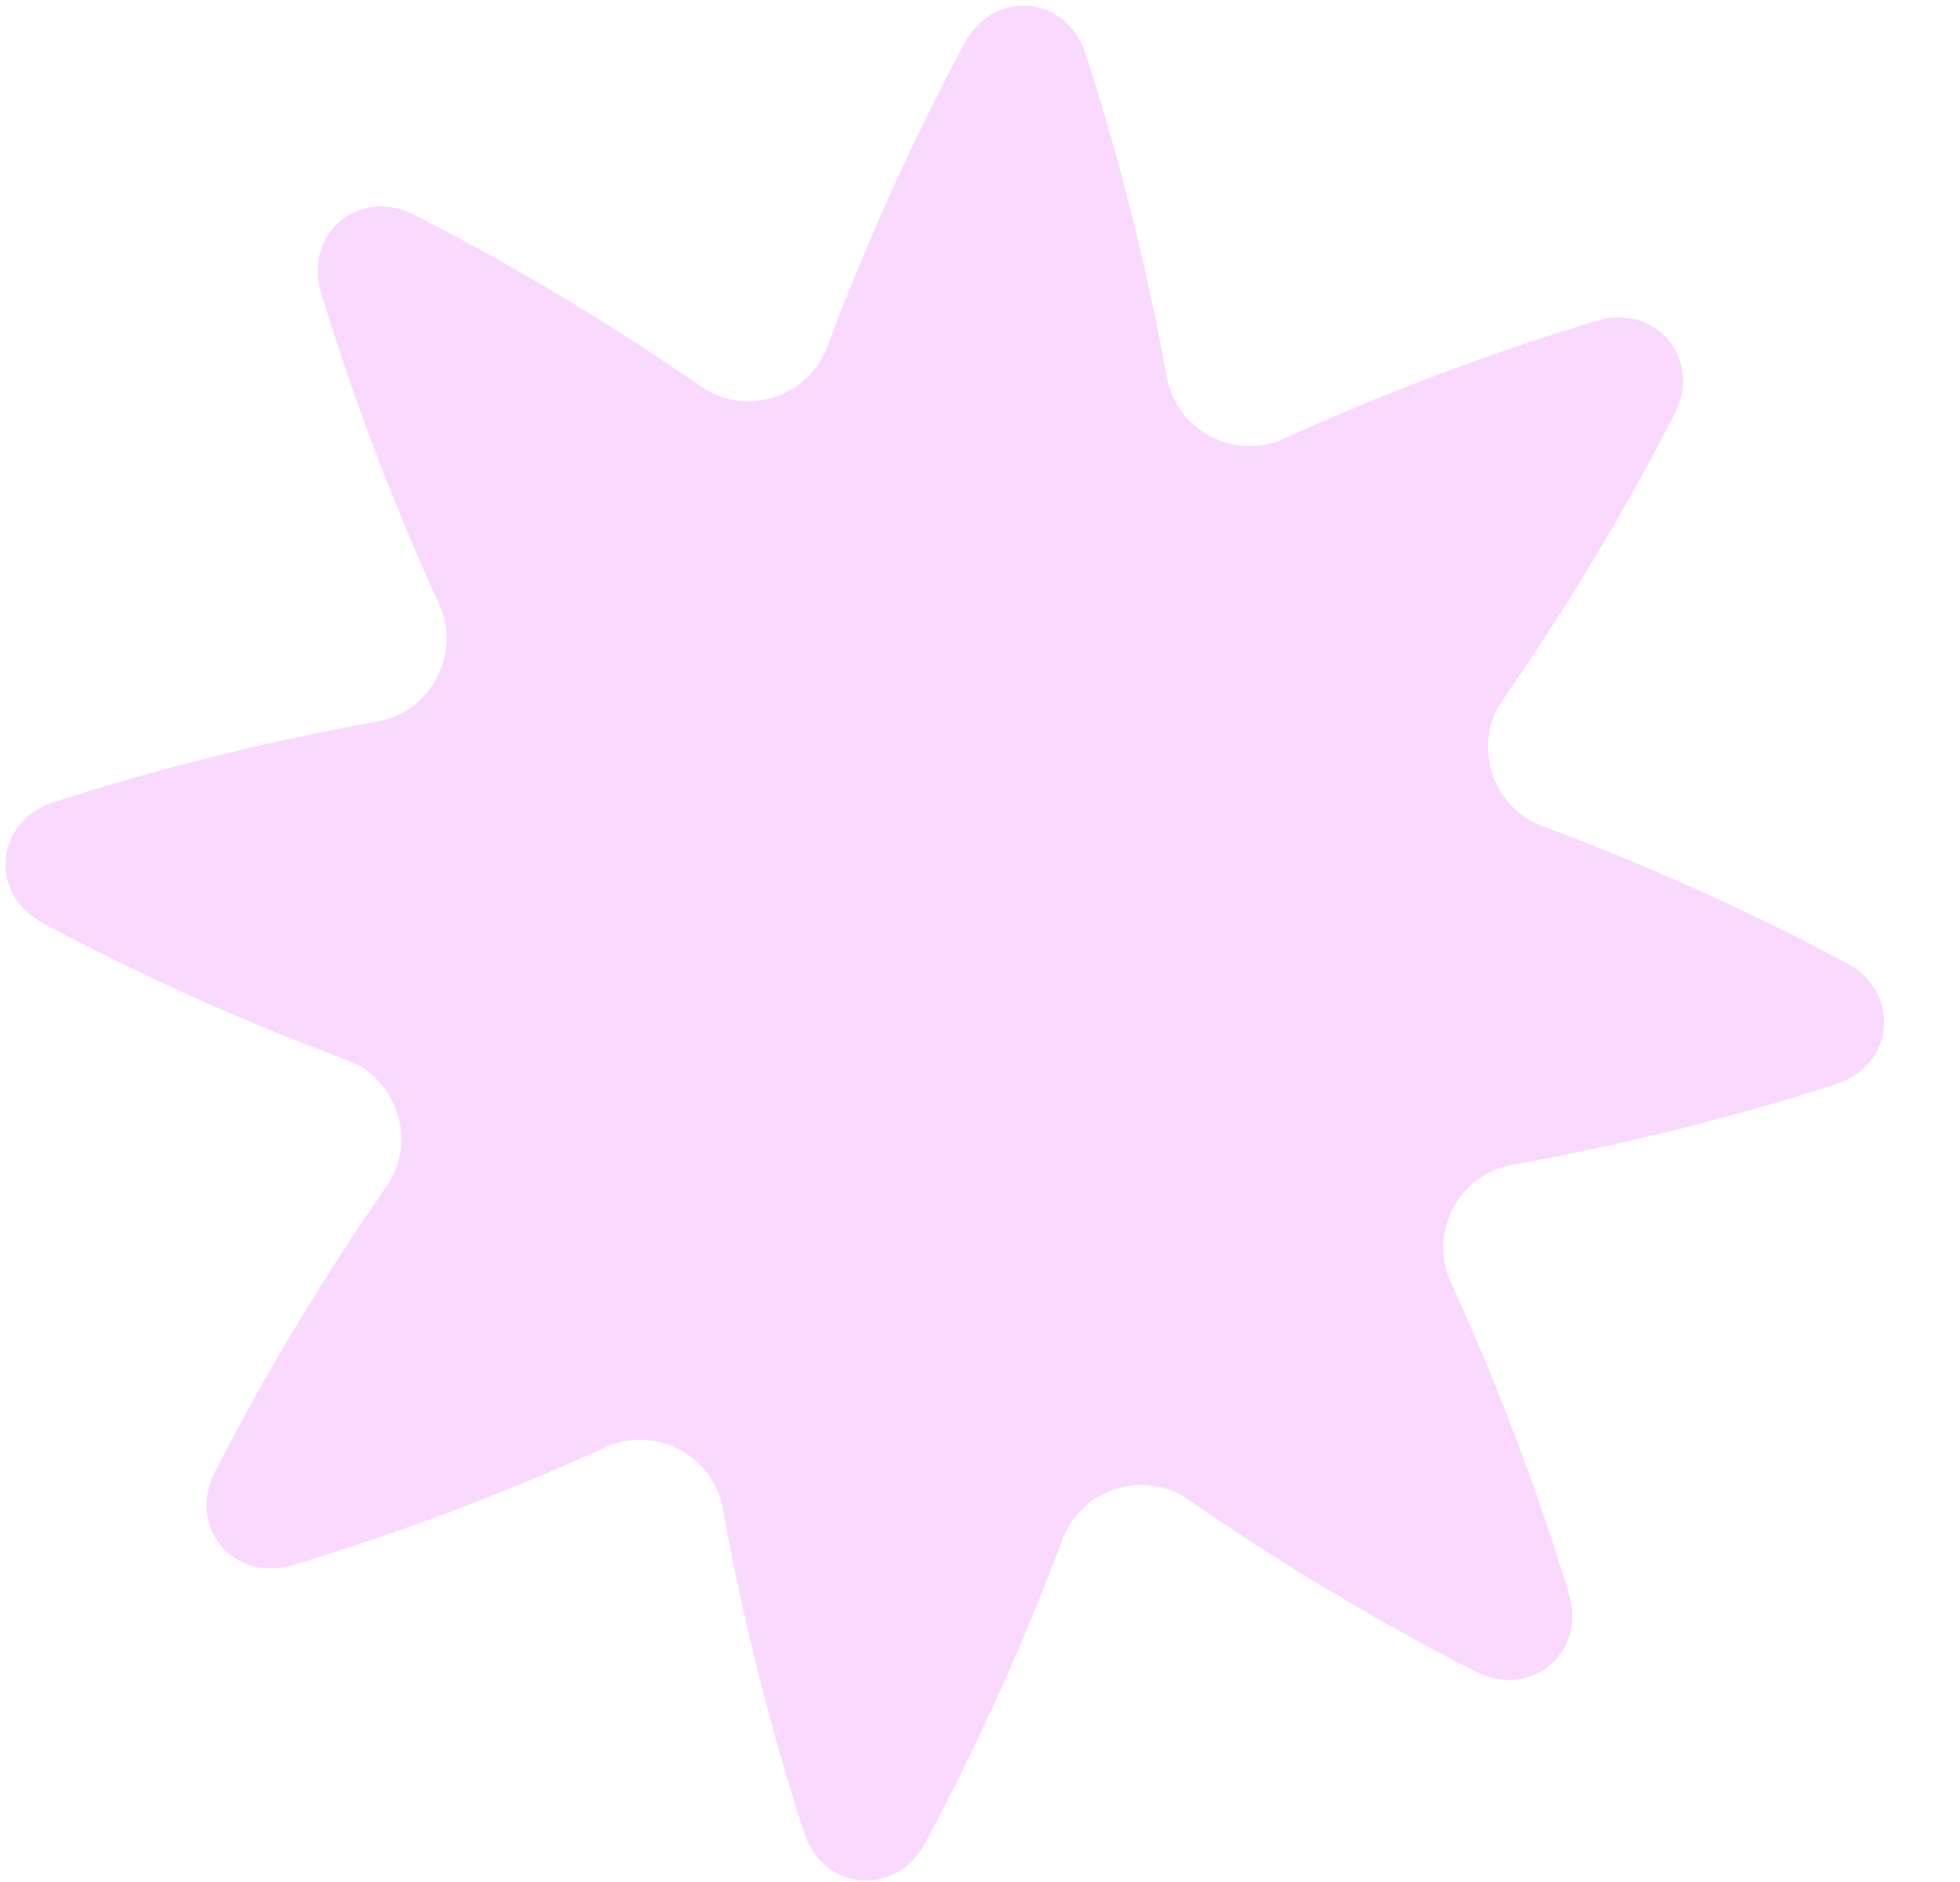 <?xml version="1.0" encoding="UTF-8"?> <svg xmlns="http://www.w3.org/2000/svg" width="25" height="24" viewBox="0 0 25 24" fill="none"><path fill-rule="evenodd" clip-rule="evenodd" d="M11.798 23.507C11.425 24.201 10.499 24.118 10.255 23.369C9.925 22.352 9.525 20.929 9.219 19.236C9.096 18.558 8.354 18.169 7.727 18.454C6.159 19.168 4.759 19.651 3.734 19.959C2.978 20.187 2.382 19.471 2.741 18.769C3.228 17.82 3.951 16.537 4.93 15.13C5.325 14.563 5.074 13.761 4.427 13.52C2.818 12.92 1.49 12.277 0.547 11.772C-0.15 11.4 -0.066 10.471 0.686 10.229C1.704 9.9 3.127 9.504 4.819 9.2C5.498 9.078 5.888 8.333 5.601 7.705C4.888 6.146 4.404 4.755 4.095 3.733C3.866 2.978 4.58 2.381 5.283 2.739C6.237 3.225 7.527 3.949 8.942 4.93C9.509 5.322 10.308 5.072 10.55 4.426C11.153 2.817 11.799 1.489 12.305 0.548C12.678 -0.146 13.604 -0.063 13.847 0.686C14.178 1.702 14.576 3.123 14.883 4.813C15.006 5.491 15.747 5.88 16.375 5.594C17.942 4.882 19.341 4.399 20.367 4.09C21.122 3.863 21.719 4.578 21.359 5.28C20.872 6.231 20.148 7.514 19.168 8.923C18.773 9.49 19.024 10.292 19.671 10.533C21.282 11.134 22.612 11.777 23.556 12.282C24.252 12.655 24.169 13.584 23.417 13.826C22.399 14.154 20.977 14.551 19.286 14.855C18.606 14.977 18.217 15.721 18.504 16.349C19.218 17.91 19.702 19.302 20.011 20.323C20.24 21.078 19.526 21.676 18.823 21.317C17.868 20.831 16.577 20.106 15.161 19.125C14.594 18.732 13.795 18.982 13.553 19.628C12.95 21.238 12.304 22.566 11.798 23.507Z" fill="#F9D9FE"></path></svg> 